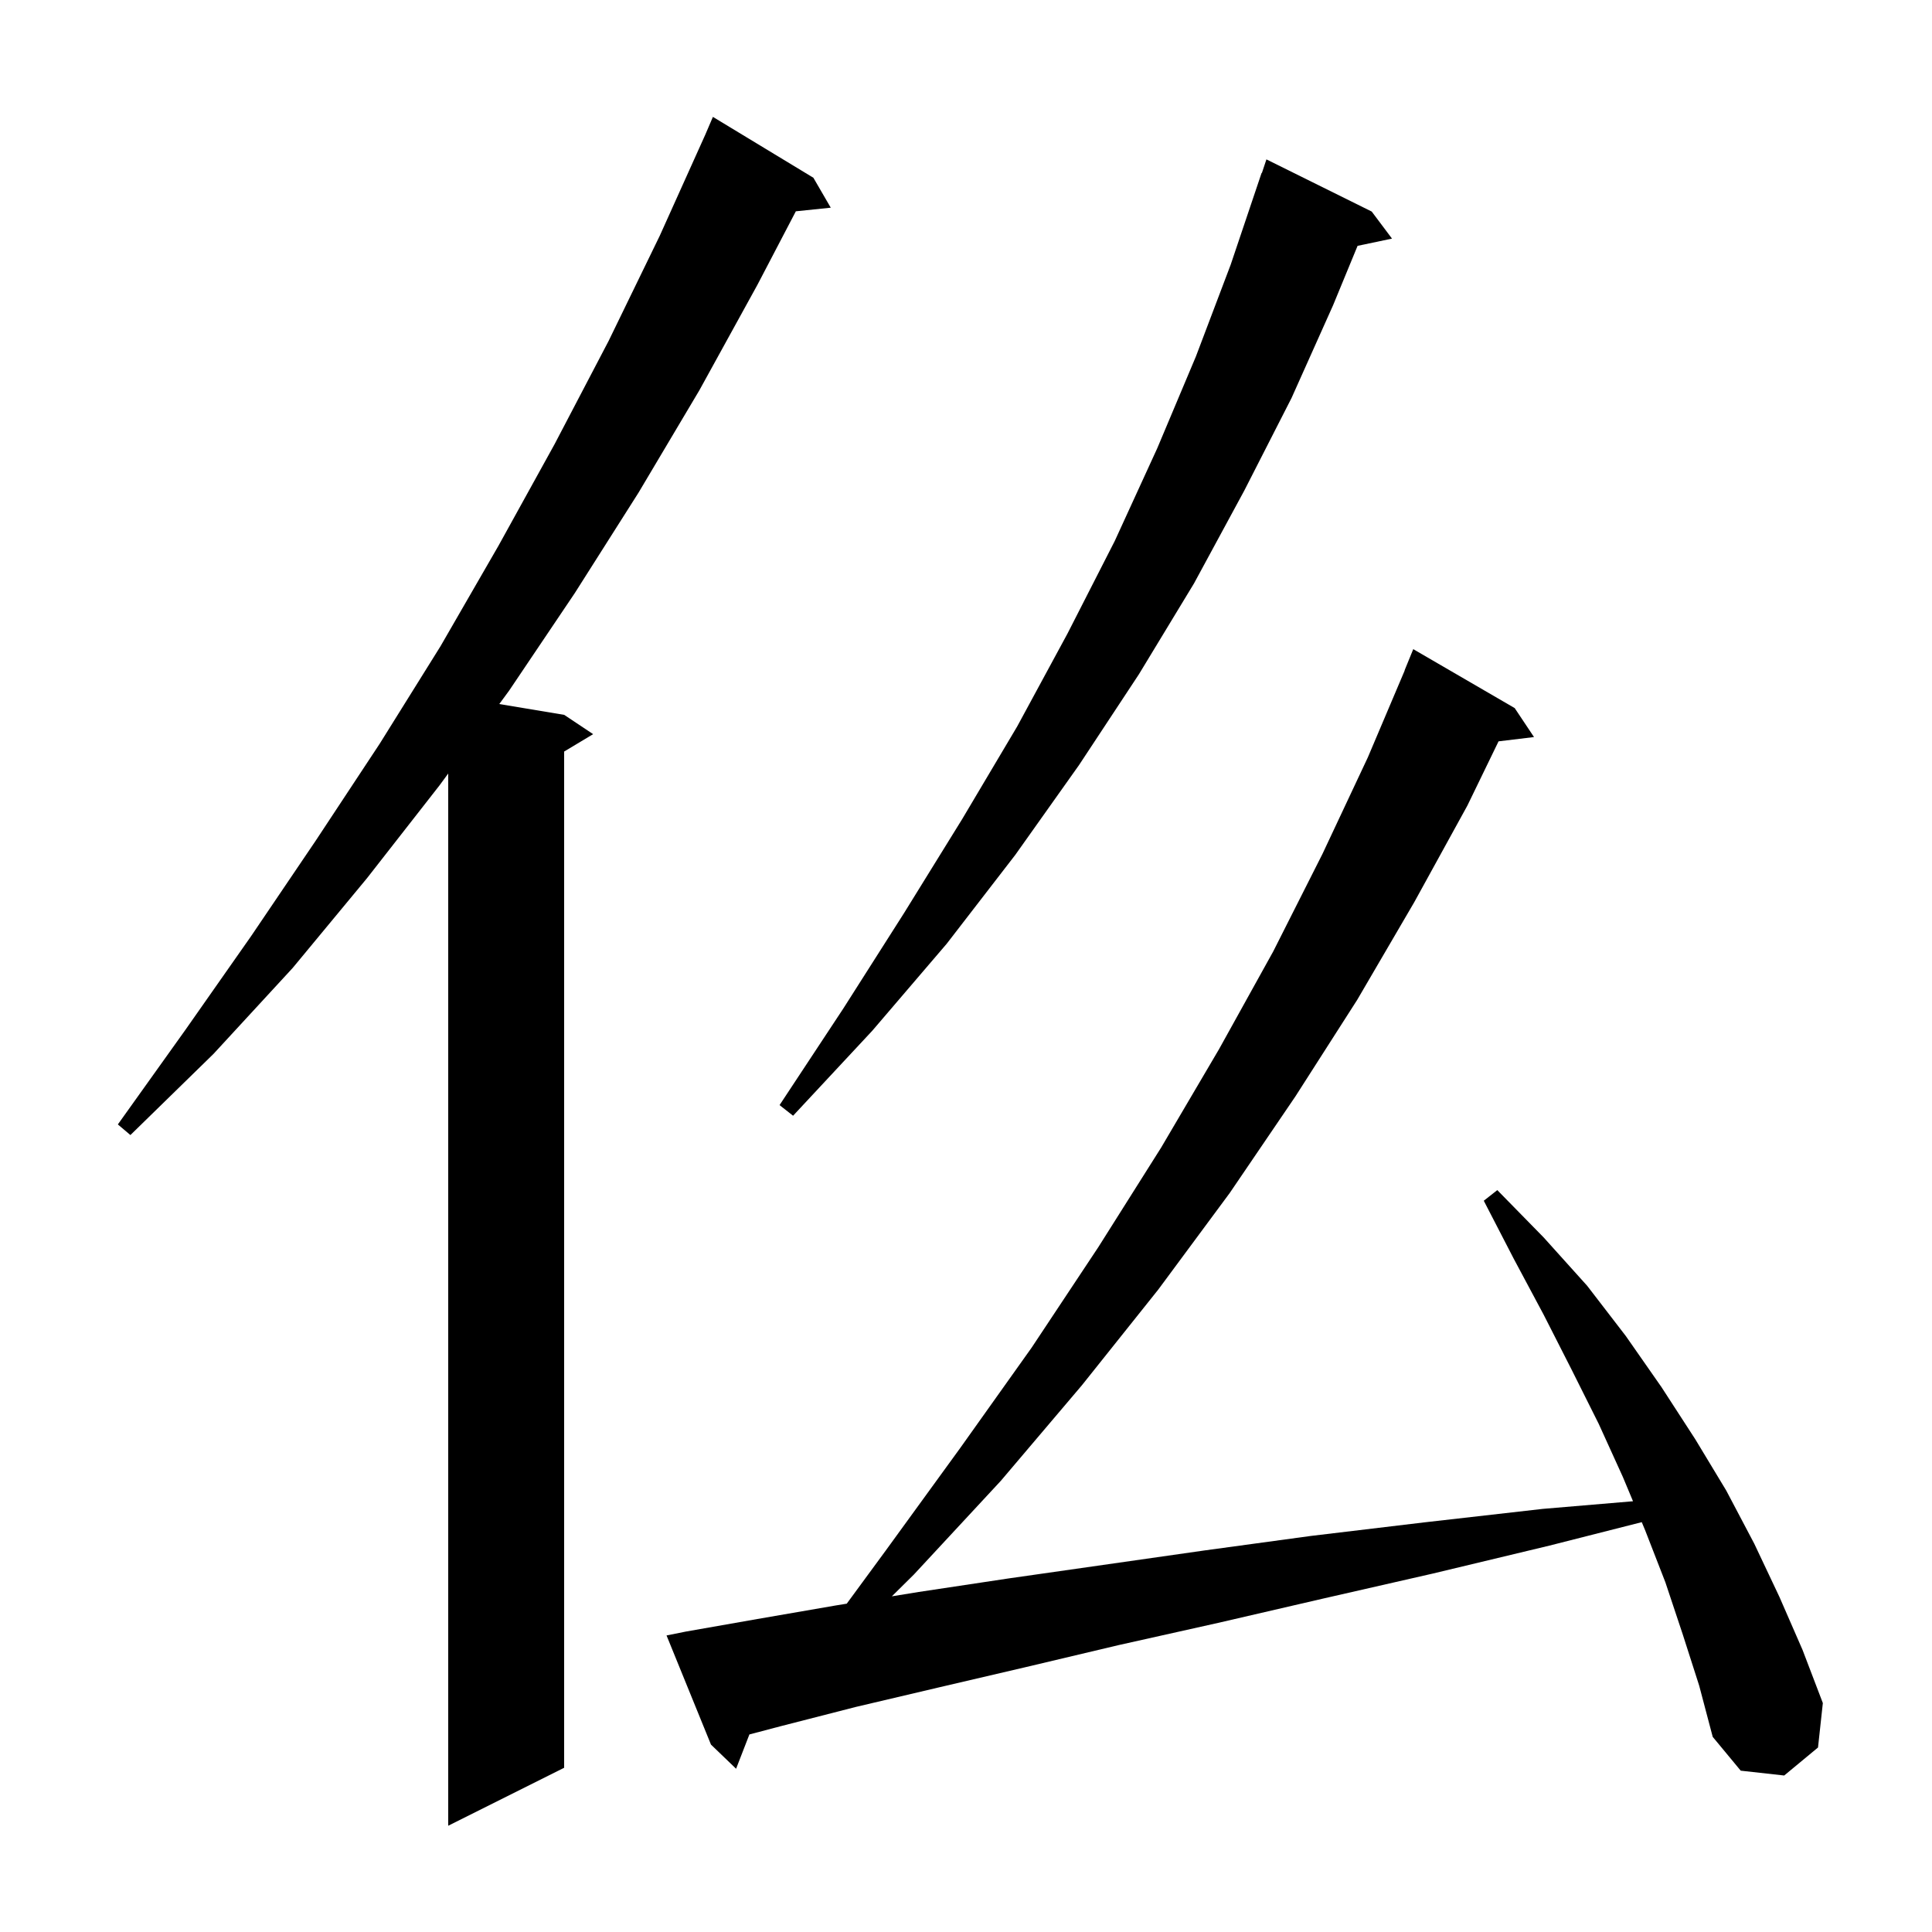 <svg xmlns="http://www.w3.org/2000/svg" xmlns:xlink="http://www.w3.org/1999/xlink" version="1.1" baseProfile="full" viewBox="0 0 200 200" width="200" height="200">
<g fill="black">
<path d="M 84.2 18.4 L 86.0 21.5 L 82.385 21.874 L 78.4 29.5 L 72.4 40.4 L 66.1 51.0 L 59.5 61.4 L 52.7 71.5 L 51.685 72.881 L 58.4 74.0 L 61.4 76.0 L 58.4 77.8 L 58.4 183.0 L 46.4 189.0 L 46.4 80.075 L 45.5 81.3 L 38.0 90.9 L 30.3 100.2 L 22.1 109.1 L 13.5 117.5 L 12.2 116.4 L 19.2 106.6 L 26.0 96.9 L 32.7 87.0 L 39.3 77.0 L 45.6 66.9 L 51.6 56.5 L 57.4 46.0 L 63.0 35.3 L 68.3 24.4 L 73.006 13.953 L 73.8 12.1 Z M 174.2 169.2 L 172.4 163.8 L 170.3 158.4 L 169.954 157.573 L 160.4 160.0 L 148.3 162.9 L 136.9 165.5 L 126.1 168.0 L 115.8 170.3 L 106.1 172.6 L 97.1 174.7 L 88.6 176.7 L 80.8 178.7 L 77.577 179.55 L 76.2 183.1 L 73.6 180.6 L 69.0 169.3 L 71.0 168.9 L 78.4 167.6 L 86.5 166.2 L 87.654 166.012 L 91.7 160.5 L 99.4 149.9 L 106.8 139.5 L 113.7 129.1 L 120.2 118.8 L 126.2 108.6 L 131.8 98.5 L 136.9 88.4 L 141.6 78.4 L 145.416 69.405 L 145.4 69.4 L 146.3 67.2 L 156.8 73.3 L 158.8 76.3 L 155.13 76.743 L 151.9 83.4 L 146.4 93.4 L 140.5 103.5 L 134.1 113.5 L 127.3 123.5 L 119.9 133.5 L 112.0 143.4 L 103.6 153.3 L 94.6 163.0 L 92.324 165.252 L 95.1 164.8 L 104.4 163.4 L 124.7 160.5 L 135.7 159.0 L 147.4 157.6 L 159.7 156.2 L 169.049 155.409 L 168.0 152.9 L 165.5 147.4 L 162.7 141.8 L 159.8 136.1 L 156.7 130.3 L 153.6 124.3 L 155.0 123.2 L 159.8 128.1 L 164.3 133.1 L 168.3 138.3 L 172.0 143.6 L 175.5 149.0 L 178.7 154.3 L 181.6 159.8 L 184.2 165.3 L 186.6 170.8 L 188.7 176.3 L 188.2 180.9 L 184.7 183.8 L 180.2 183.3 L 177.3 179.8 L 175.9 174.5 Z M 142.0 21.9 L 144.1 24.7 L 140.536 25.45 L 138.0 31.6 L 133.7 41.2 L 128.8 50.8 L 123.6 60.4 L 117.9 69.8 L 111.7 79.2 L 105.1 88.5 L 98.0 97.7 L 90.3 106.7 L 82.1 115.5 L 80.7 114.4 L 87.3 104.4 L 93.6 94.5 L 99.6 84.8 L 105.3 75.2 L 110.5 65.6 L 115.4 56.0 L 119.8 46.4 L 123.8 36.9 L 127.4 27.4 L 130.6 17.9 L 130.63 17.91 L 131.1 16.5 Z " />
</g>
</svg>
